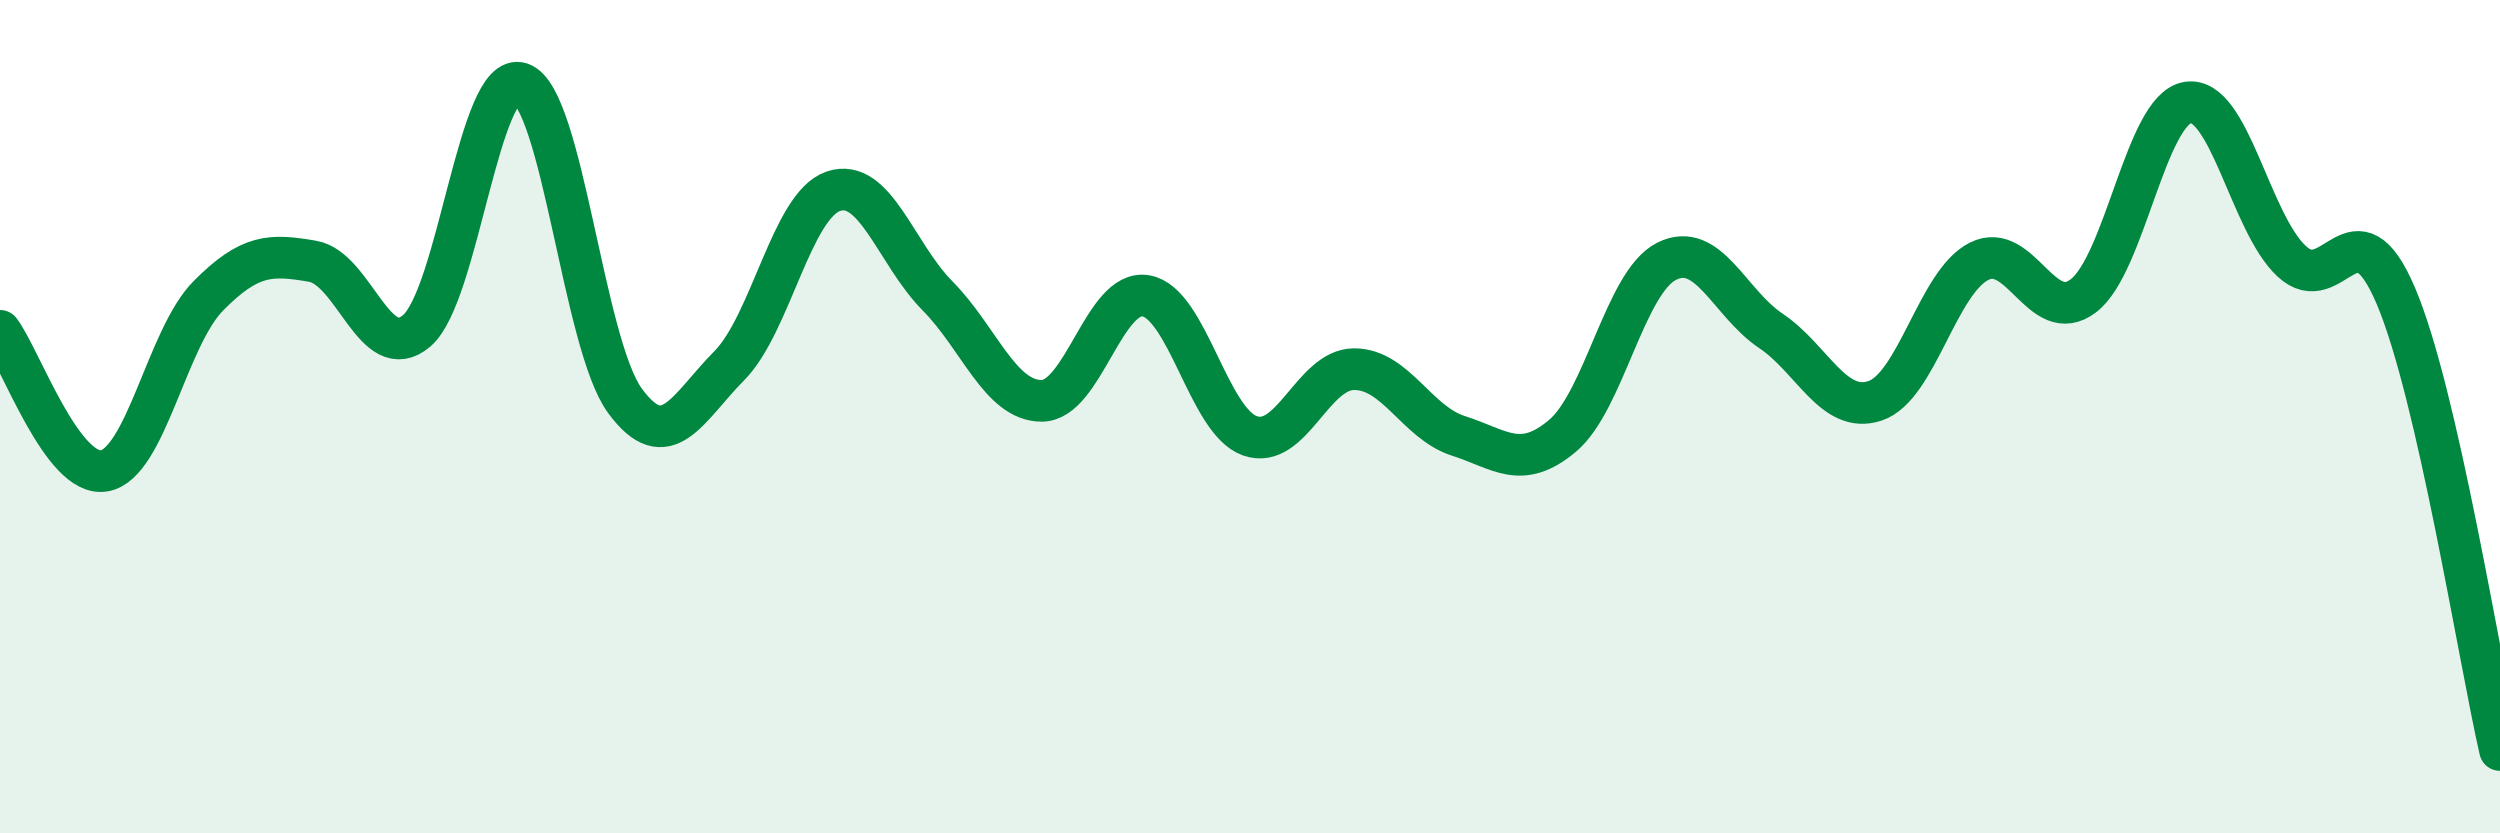 
    <svg width="60" height="20" viewBox="0 0 60 20" xmlns="http://www.w3.org/2000/svg">
      <path
        d="M 0,7.94 C 0.5,8.61 1.5,11.47 2.5,11.3 C 3.5,11.13 4,8.11 5,7.1 C 6,6.09 6.5,6.1 7.5,6.27 C 8.5,6.44 9,8.79 10,7.94 C 11,7.09 11.5,1.66 12.5,2 C 13.5,2.34 14,8.26 15,9.62 C 16,10.98 16.5,9.79 17.5,8.78 C 18.5,7.77 19,4.93 20,4.59 C 21,4.25 21.5,6.09 22.5,7.1 C 23.5,8.11 24,9.62 25,9.62 C 26,9.62 26.5,6.93 27.5,7.1 C 28.5,7.27 29,10.11 30,10.46 C 31,10.81 31.5,8.86 32.5,8.86 C 33.5,8.86 34,10.14 35,10.46 C 36,10.78 36.5,11.3 37.5,10.46 C 38.5,9.62 39,6.77 40,6.27 C 41,5.77 41.5,7.27 42.5,7.94 C 43.5,8.61 44,9.95 45,9.62 C 46,9.29 46.5,6.77 47.5,6.27 C 48.5,5.77 49,7.86 50,7.1 C 51,6.34 51.5,2.63 52.5,2.46 C 53.5,2.29 54,5.34 55,6.27 C 56,7.2 56.5,4.75 57.5,7.1 C 58.5,9.45 59.5,15.82 60,18L60 20L0 20Z"
        fill="#008740"
        opacity="0.1"
        stroke-linecap="round"
        stroke-linejoin="round"
      />
      <path
        d="M 0,7.94 C 0.5,8.61 1.5,11.47 2.5,11.3 C 3.5,11.13 4,8.11 5,7.1 C 6,6.09 6.5,6.1 7.5,6.27 C 8.5,6.44 9,8.79 10,7.94 C 11,7.09 11.5,1.66 12.5,2 C 13.5,2.34 14,8.26 15,9.62 C 16,10.98 16.5,9.79 17.5,8.78 C 18.5,7.77 19,4.93 20,4.59 C 21,4.25 21.5,6.09 22.5,7.1 C 23.5,8.11 24,9.62 25,9.62 C 26,9.62 26.5,6.93 27.5,7.1 C 28.5,7.27 29,10.11 30,10.46 C 31,10.81 31.5,8.86 32.5,8.86 C 33.5,8.86 34,10.14 35,10.46 C 36,10.78 36.5,11.3 37.5,10.46 C 38.5,9.62 39,6.77 40,6.27 C 41,5.77 41.5,7.27 42.5,7.94 C 43.5,8.61 44,9.95 45,9.62 C 46,9.29 46.5,6.77 47.5,6.27 C 48.5,5.77 49,7.86 50,7.1 C 51,6.34 51.5,2.63 52.5,2.46 C 53.5,2.29 54,5.34 55,6.27 C 56,7.2 56.5,4.75 57.5,7.1 C 58.5,9.45 59.5,15.82 60,18"
        stroke="#008740"
        stroke-width="1"
        fill="none"
        stroke-linecap="round"
        stroke-linejoin="round"
      />
    </svg>
  